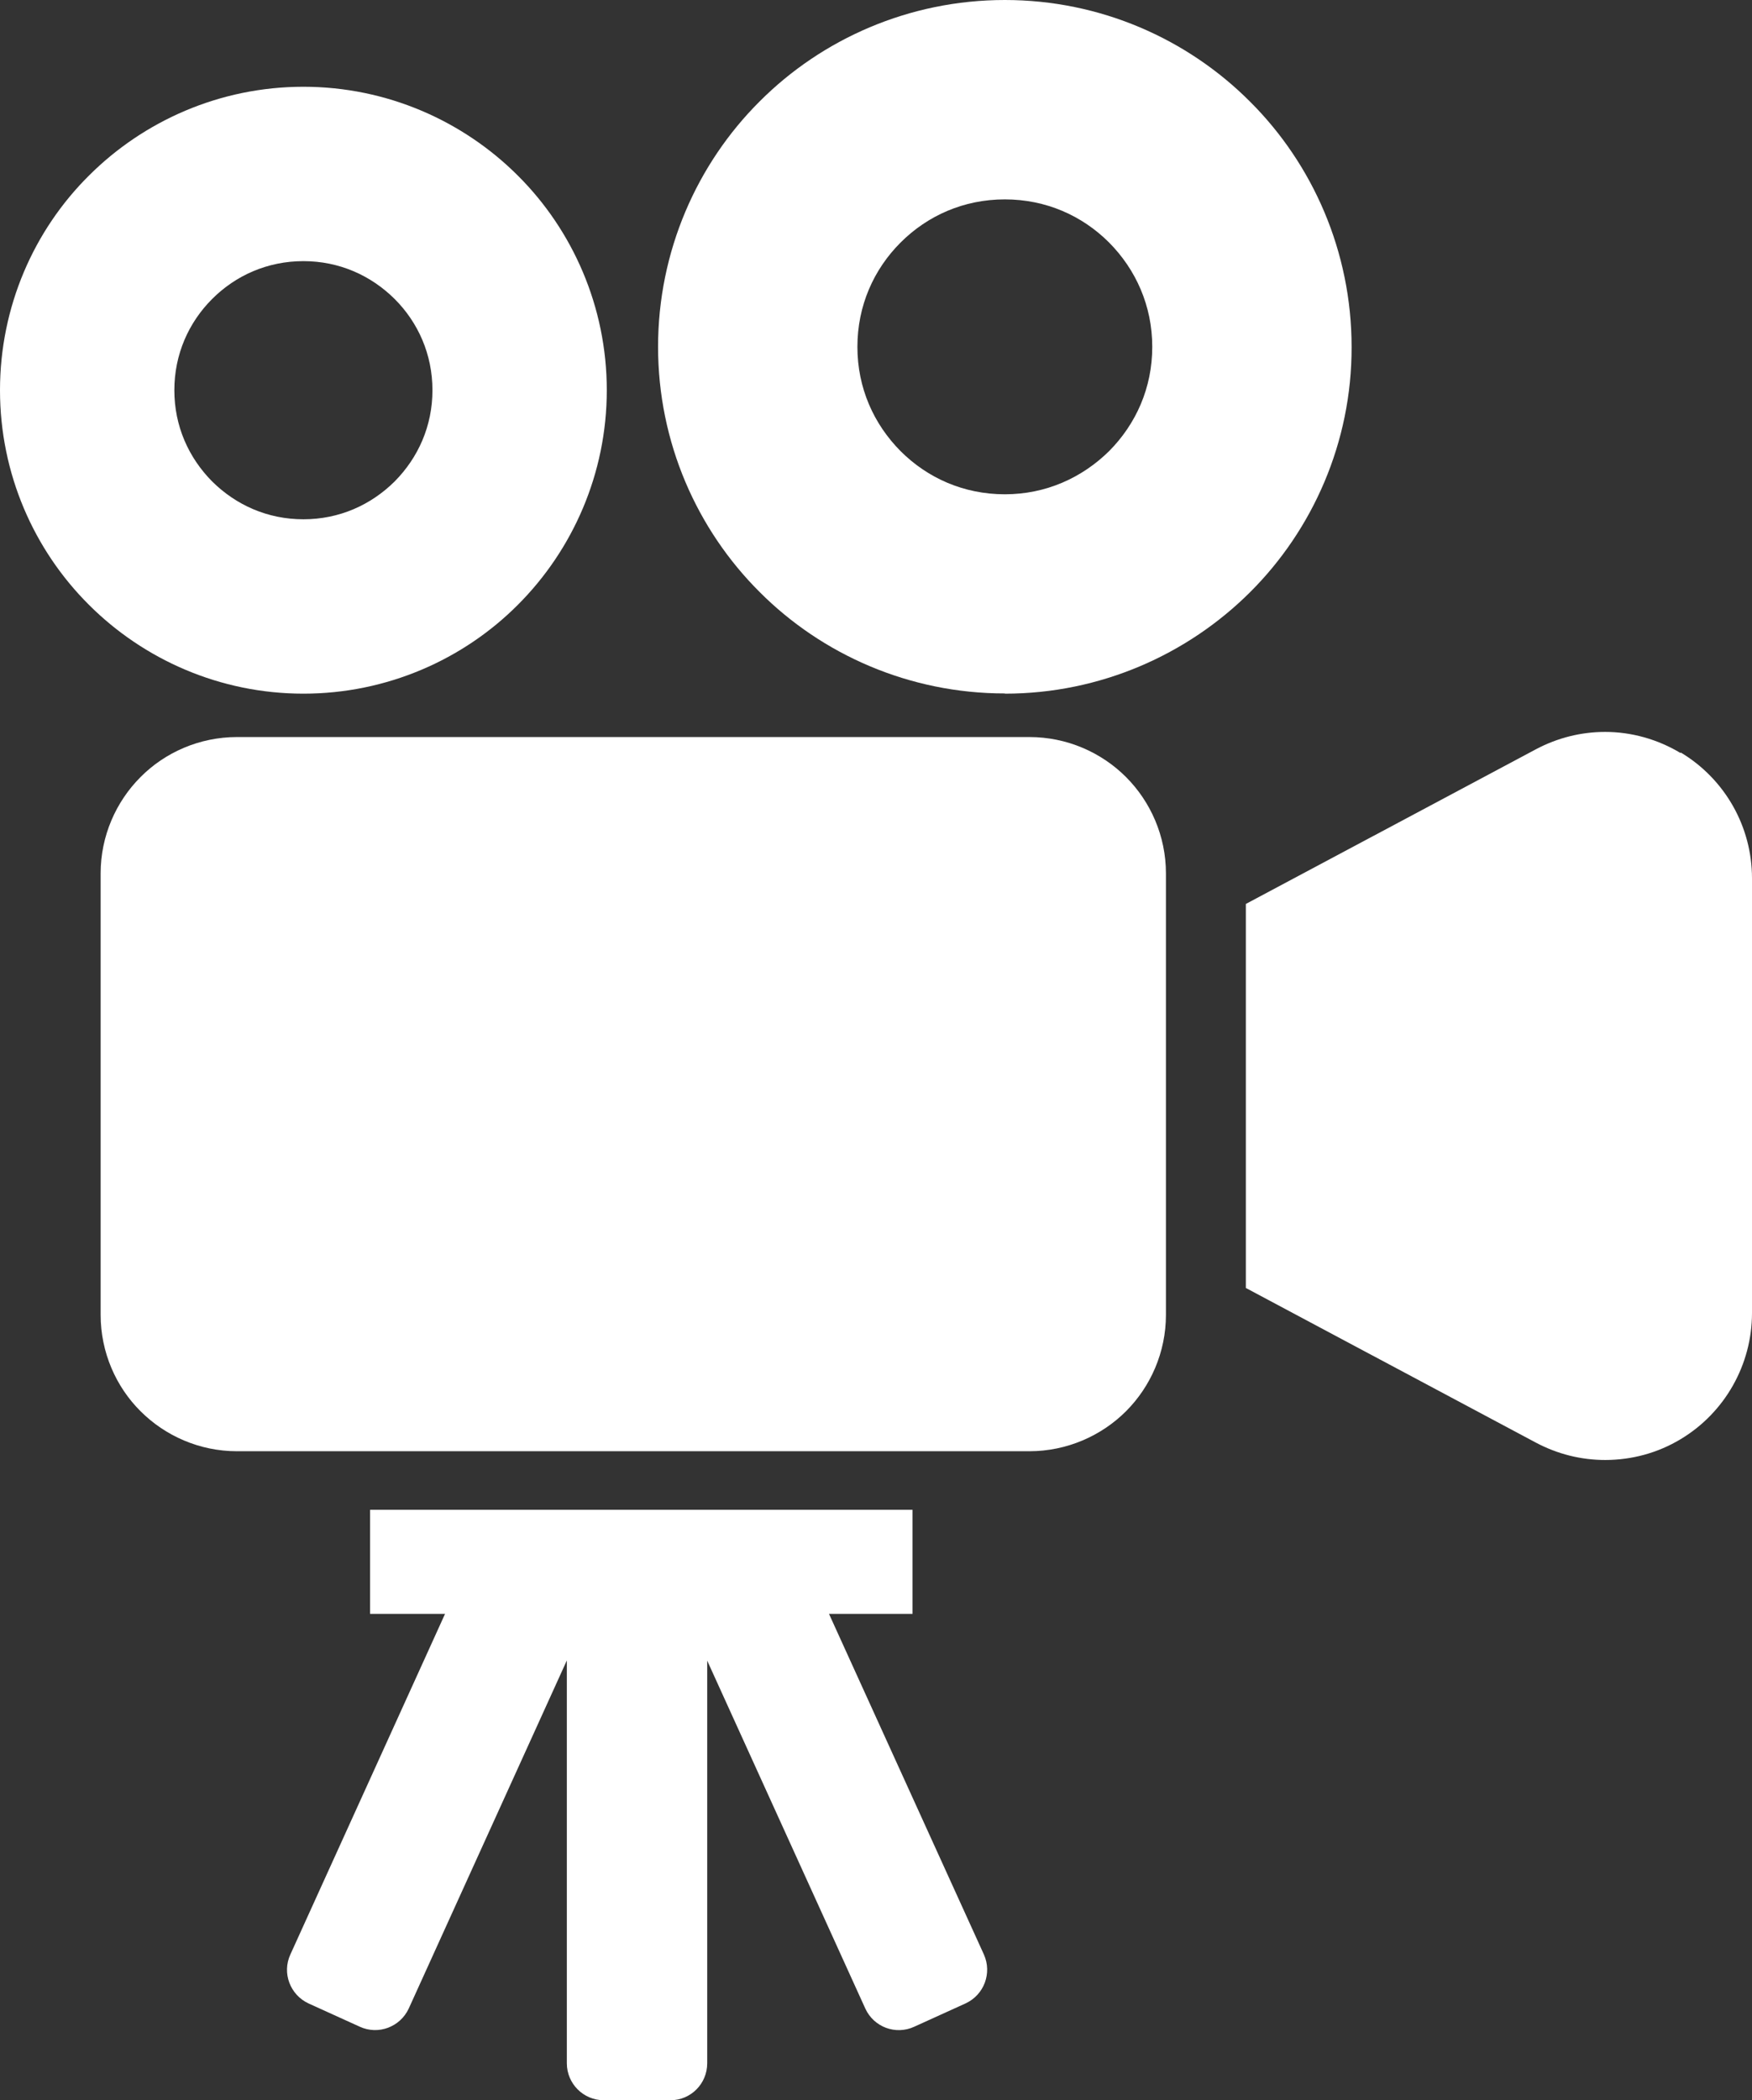 <?xml version="1.0" encoding="UTF-8"?><svg id="_レイヤー_2" xmlns="http://www.w3.org/2000/svg" viewBox="0 0 82 98.27"><rect x="0" y="0" width="82" height="98.27" fill="#333333" stroke="none"/><defs><style>.cls-1{fill:#fff;}</style></defs><g id="_レイヤー_1-2"><path class="cls-1" d="m24.24,28.3c2.56-2.56,4.16-6.13,4.16-10.04s-1.6-7.49-4.16-10.04c-2.56-2.56-6.13-4.16-10.04-4.16-3.91,0-7.48,1.6-10.04,4.16C1.59,10.77,0,14.35,0,18.26c0,3.91,1.59,7.48,4.16,10.04,2.56,2.56,6.13,4.16,10.04,4.16,3.91,0,7.49-1.6,10.04-4.16Zm-16.08-10.04c0-1.68.67-3.17,1.77-4.27,1.1-1.1,2.59-1.77,4.27-1.77,1.68,0,3.16.67,4.27,1.77,1.1,1.1,1.77,2.59,1.77,4.27s-.67,3.16-1.77,4.27c-1.11,1.1-2.59,1.77-4.27,1.77s-3.16-.67-4.27-1.77c-1.1-1.11-1.77-2.59-1.77-4.27Z"/><path class="cls-1" d="m47.03,32.46c4.47,0,8.55-1.83,11.48-4.75,2.93-2.92,4.76-7.01,4.75-11.47,0-4.47-1.82-8.56-4.75-11.48C55.58,1.82,51.5,0,47.03,0c-4.47,0-8.56,1.82-11.48,4.75-2.93,2.92-4.75,7.01-4.75,11.48s1.82,8.55,4.75,11.47c2.92,2.93,7.01,4.75,11.48,4.75Zm-4.88-21.11c1.26-1.26,2.96-2.02,4.88-2.02,1.92,0,3.62.76,4.88,2.02,1.25,1.26,2.02,2.96,2.02,4.88,0,1.92-.76,3.61-2.02,4.88-1.27,1.25-2.96,2.02-4.88,2.02s-3.62-.76-4.88-2.02c-1.26-1.27-2.02-2.96-2.02-4.88s.76-3.62,2.02-4.88Z"/><path class="cls-1" d="m48.18,34.49H11.09c-1.75,0-3.37.72-4.51,1.87-1.15,1.15-1.87,2.76-1.87,4.51v20.66c0,1.75.72,3.37,1.87,4.51,1.15,1.15,2.76,1.87,4.51,1.87h37.09c1.75,0,3.37-.72,4.52-1.87,1.15-1.15,1.87-2.76,1.87-4.51v-20.66c0-1.75-.72-3.36-1.87-4.51-1.15-1.15-2.76-1.87-4.52-1.87Z"/><path class="cls-1" d="m78.66,35.24c-1.08-.65-2.31-.99-3.53-.99-1.12,0-2.22.27-3.24.81l-13.58,7.24v17.97l13.58,7.24c1.02.54,2.12.81,3.24.81,1.22,0,2.45-.32,3.54-.98,2.06-1.24,3.33-3.48,3.33-5.9v-20.34c0-2.42-1.27-4.65-3.34-5.89Z"/><path class="cls-1" d="m38.81,75.52h3.9v-4.87h-25.39v4.87h3.51l-7.24,15.94c-.4.87-.01,1.89.85,2.29l2.4,1.09c.87.4,1.89.01,2.29-.85l7.4-16.29v18.85c0,.95.77,1.73,1.73,1.73h3.12c.95,0,1.72-.77,1.72-1.73v-18.84l7.4,16.28c.4.87,1.42,1.25,2.29.85l2.4-1.09c.87-.4,1.25-1.42.86-2.29l-7.25-15.94Z"/></g></svg>
